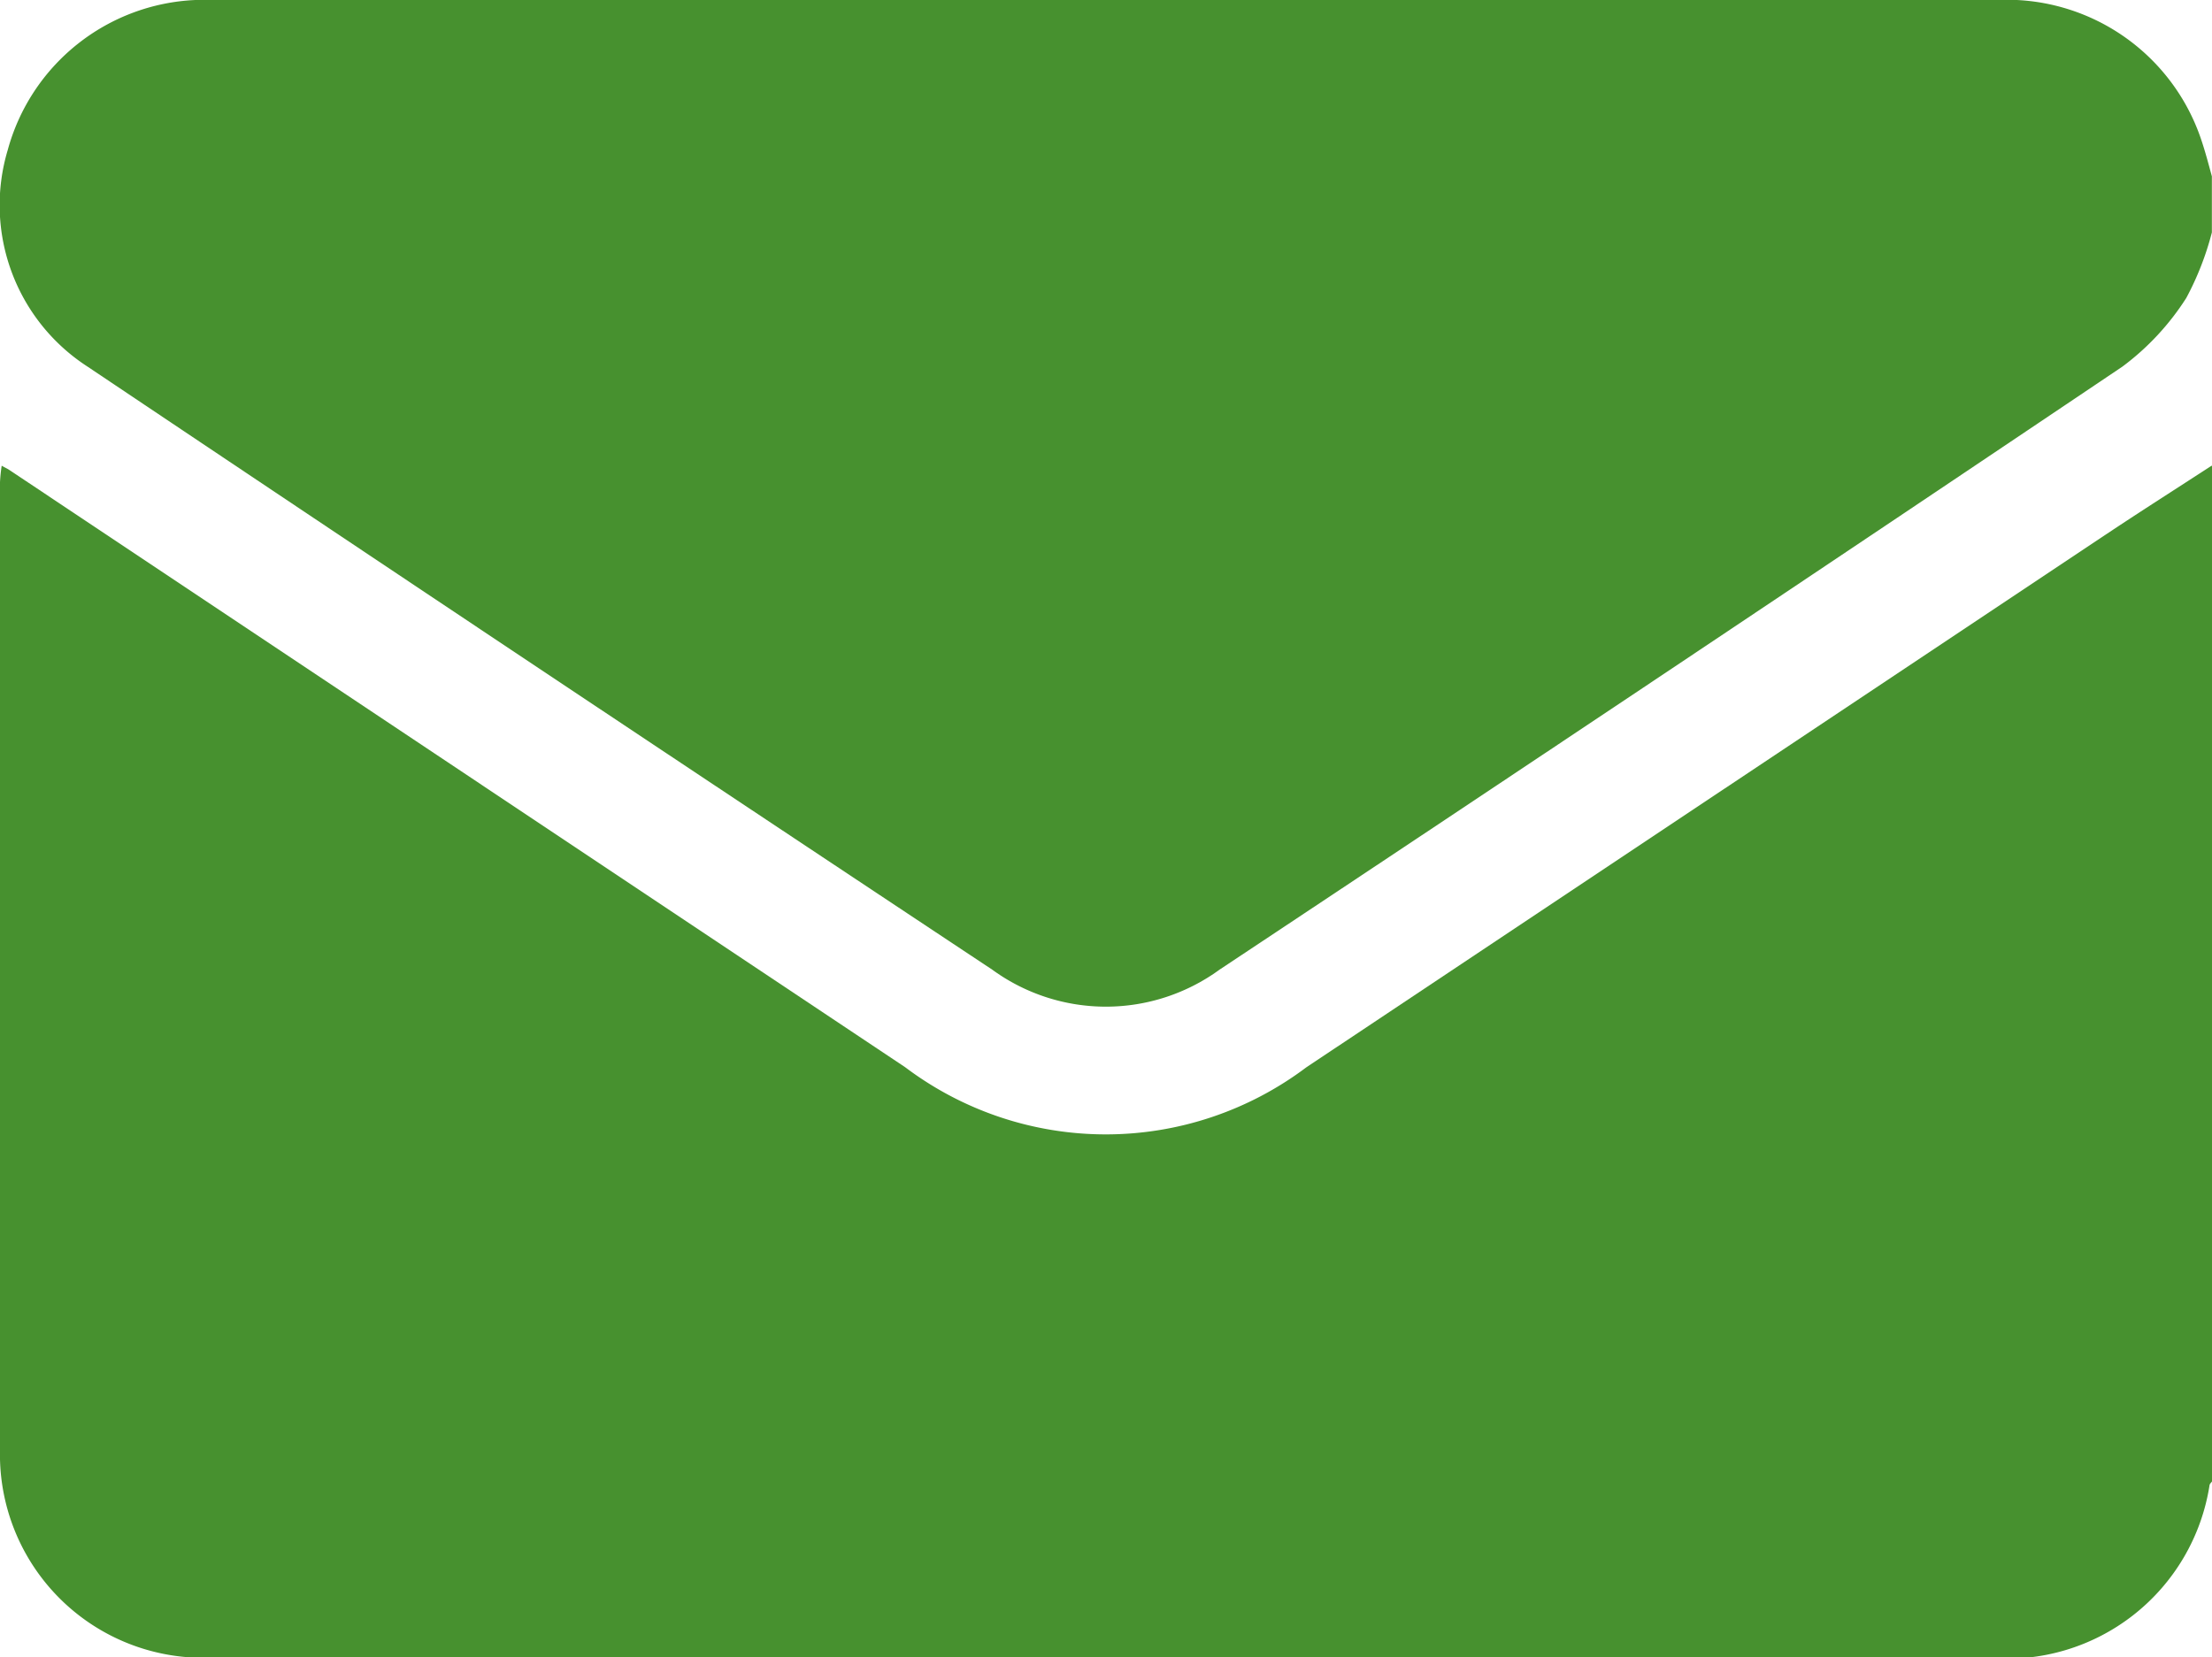 <svg id="Group_2402" data-name="Group 2402" xmlns="http://www.w3.org/2000/svg" xmlns:xlink="http://www.w3.org/1999/xlink" width="18.336" height="13.739" viewBox="0 0 18.336 13.739">
  <defs>
    <clipPath id="clip-path">
      <rect id="Rectangle_879" data-name="Rectangle 879" width="18.336" height="13.739" fill="#47912f"/>
    </clipPath>
  </defs>
  <g id="Group_2401" data-name="Group 2401" clip-path="url(#clip-path)">
    <path id="Path_3838" data-name="Path 3838" d="M18.336,80.7v8.416c-.007.01-.017.018-.02.029a1.7,1.7,0,0,1-1.835,1.433H1.853c-.06,0-.119,0-.179,0A1.686,1.686,0,0,1,0,88.853q0-4.01,0-8.021a1.337,1.337,0,0,1,.014-.137c.032.018.048.025.063.035l7.428,4.953a2.762,2.762,0,0,0,3.323,0l6.639-4.425c.287-.191.578-.376.867-.564" transform="translate(0 -76.834)" fill="#47912f"/>
    <path id="Path_3839" data-name="Path 3839" d="M18.355,1.927a2.433,2.433,0,0,1-.212.543,2.148,2.148,0,0,1-.529.569q-3.734,2.511-7.485,5a1.6,1.6,0,0,1-1.884,0q-3.758-2.491-7.5-5A1.594,1.594,0,0,1,.084,1.244,1.689,1.689,0,0,1,1.64,0c.054,0,.107,0,.161,0H16.572a1.7,1.7,0,0,1,1.694,1.156c.034.1.06.2.089.306Z" transform="translate(-0.02 0)" fill="#47912f"/>
  </g>
</svg>
